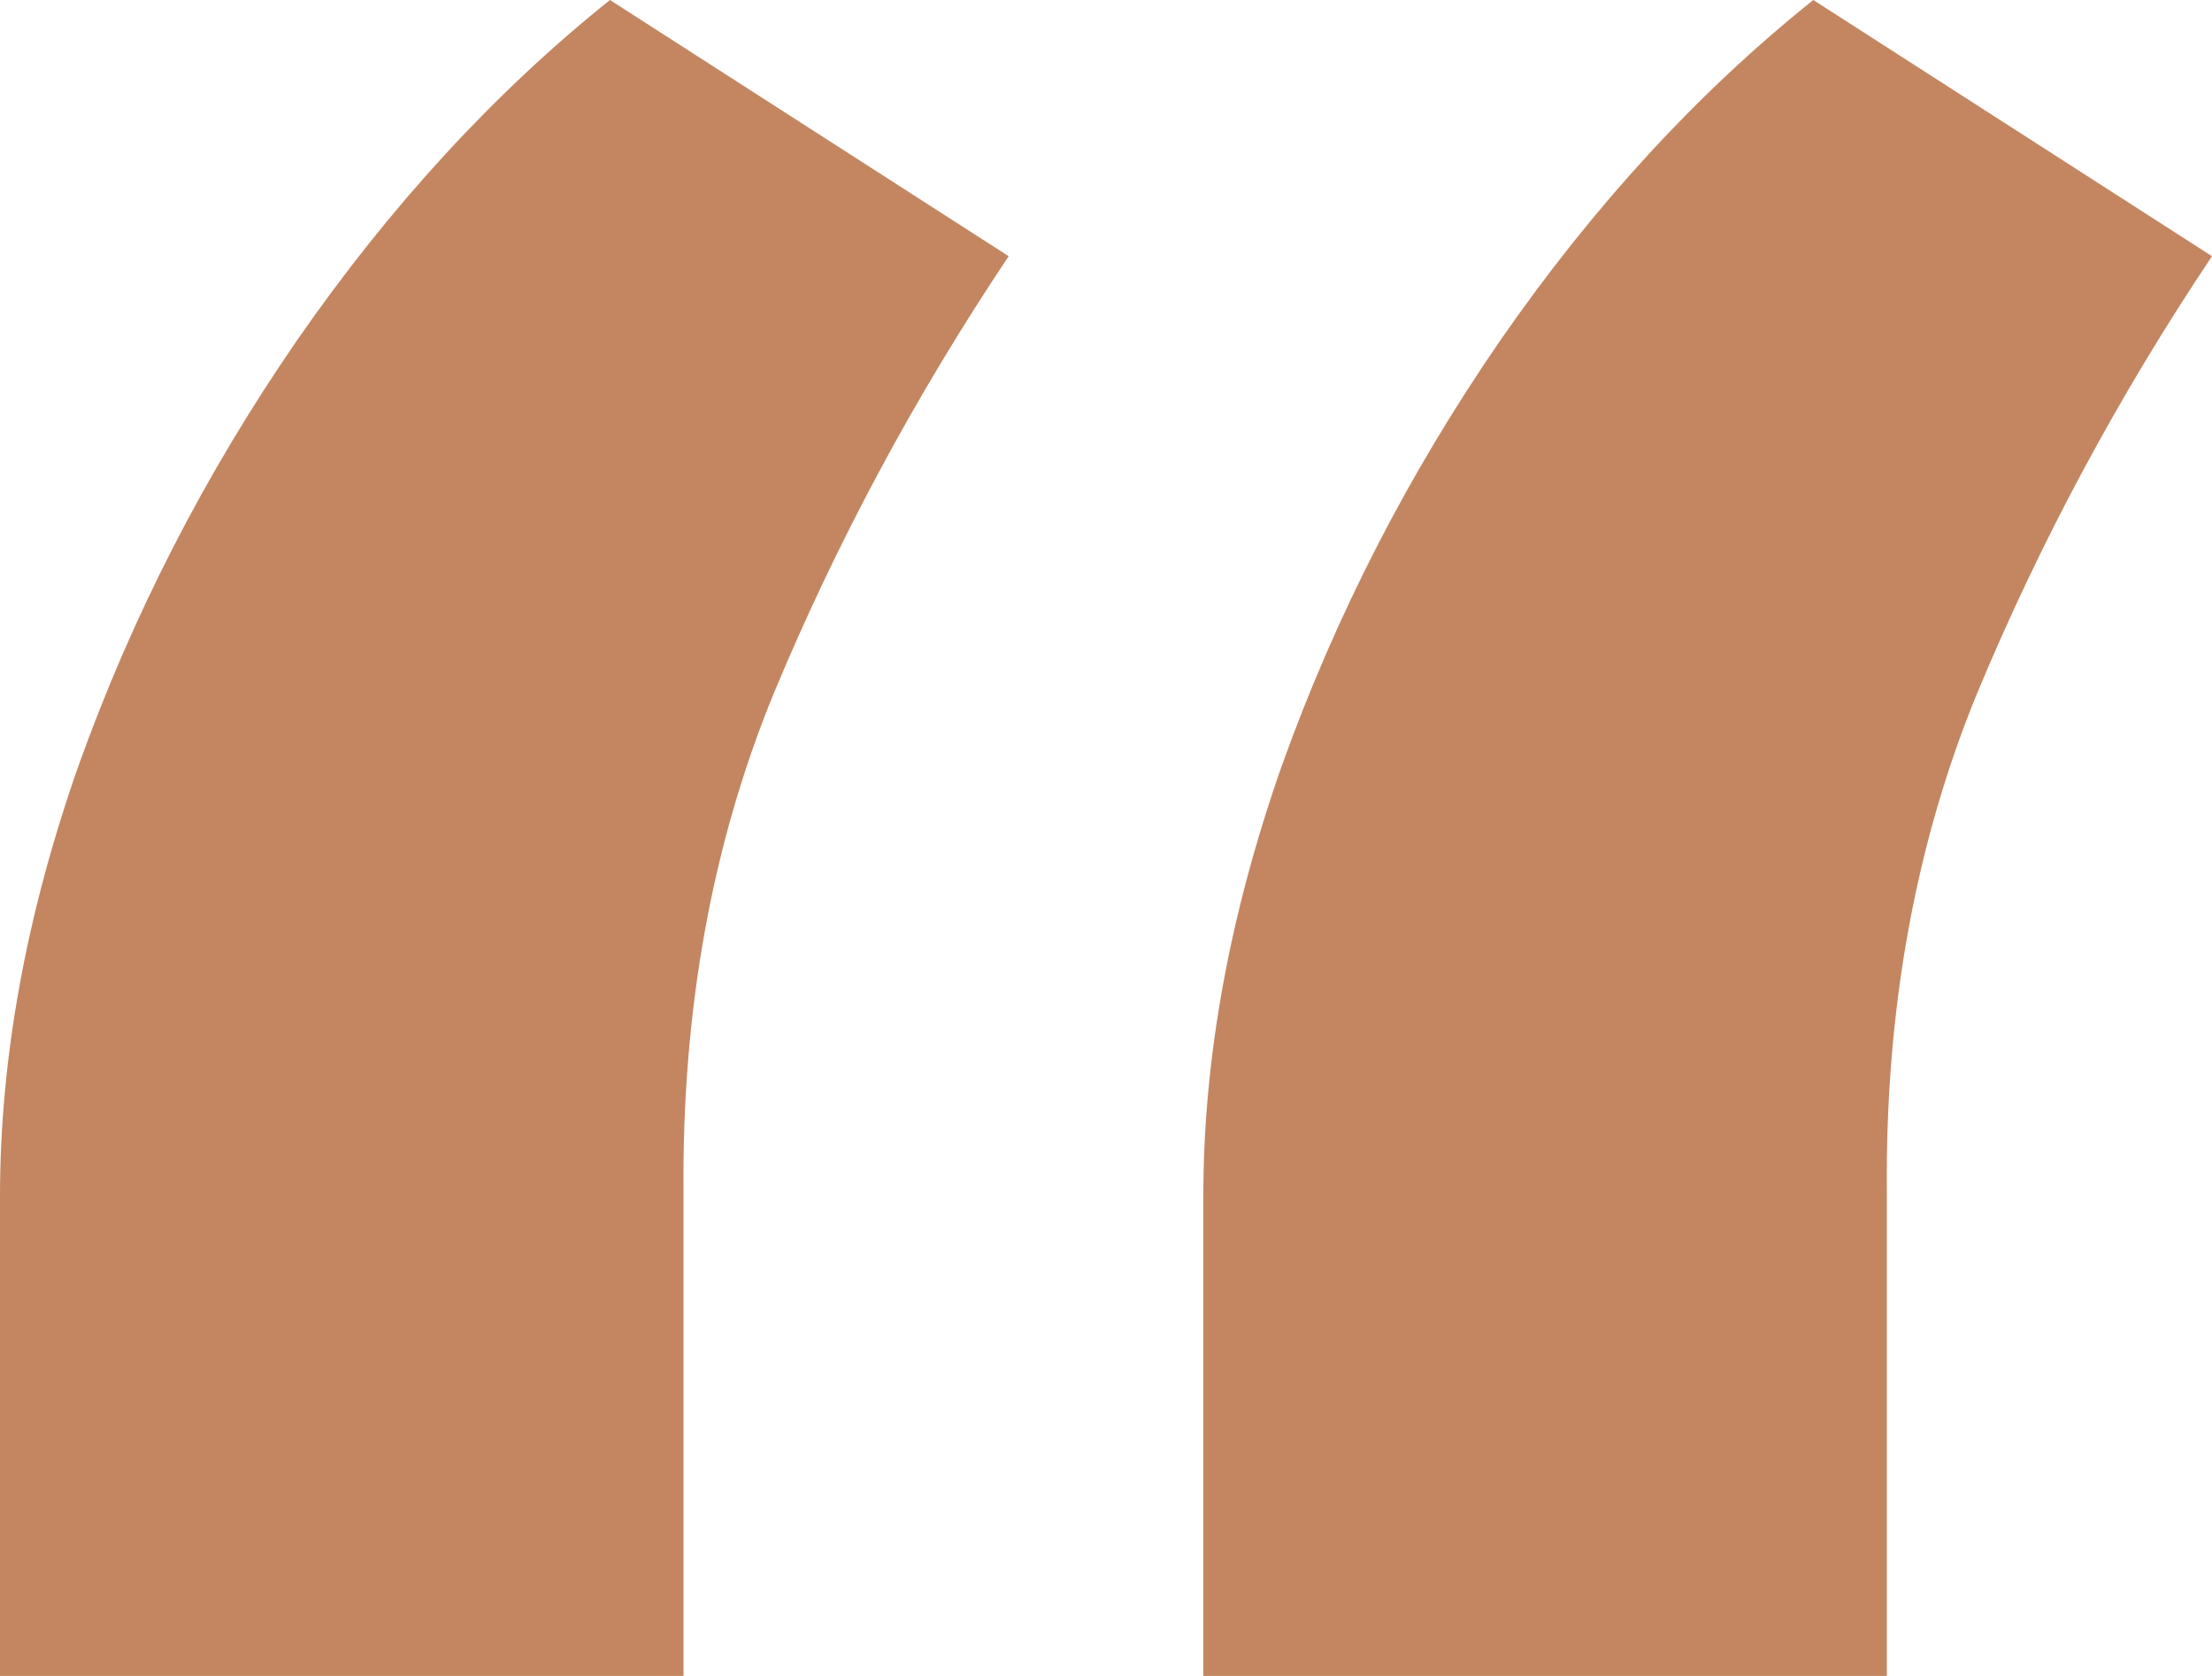 <?xml version="1.0" encoding="UTF-8"?> <svg xmlns="http://www.w3.org/2000/svg" width="33" height="25" viewBox="0 0 33 25" fill="none"><path d="M0 25V17.847C0 15.79 0.389 13.651 1.168 11.431C1.971 9.187 3.057 7.071 4.426 5.084C5.819 3.074 7.377 1.379 9.1 0L15.048 3.822C13.656 5.902 12.487 8.076 11.543 10.344C10.622 12.588 10.174 15.065 10.197 17.777V25H0ZM17.952 25V17.847C17.952 15.79 18.341 13.651 19.12 11.431C19.923 9.187 21.009 7.071 22.378 5.084C23.77 3.074 25.328 1.379 27.052 0L33 3.822C31.607 5.902 30.439 8.076 29.495 10.344C28.574 12.588 28.125 15.065 28.149 17.777V25H17.952Z" fill="#C38661"></path></svg> 